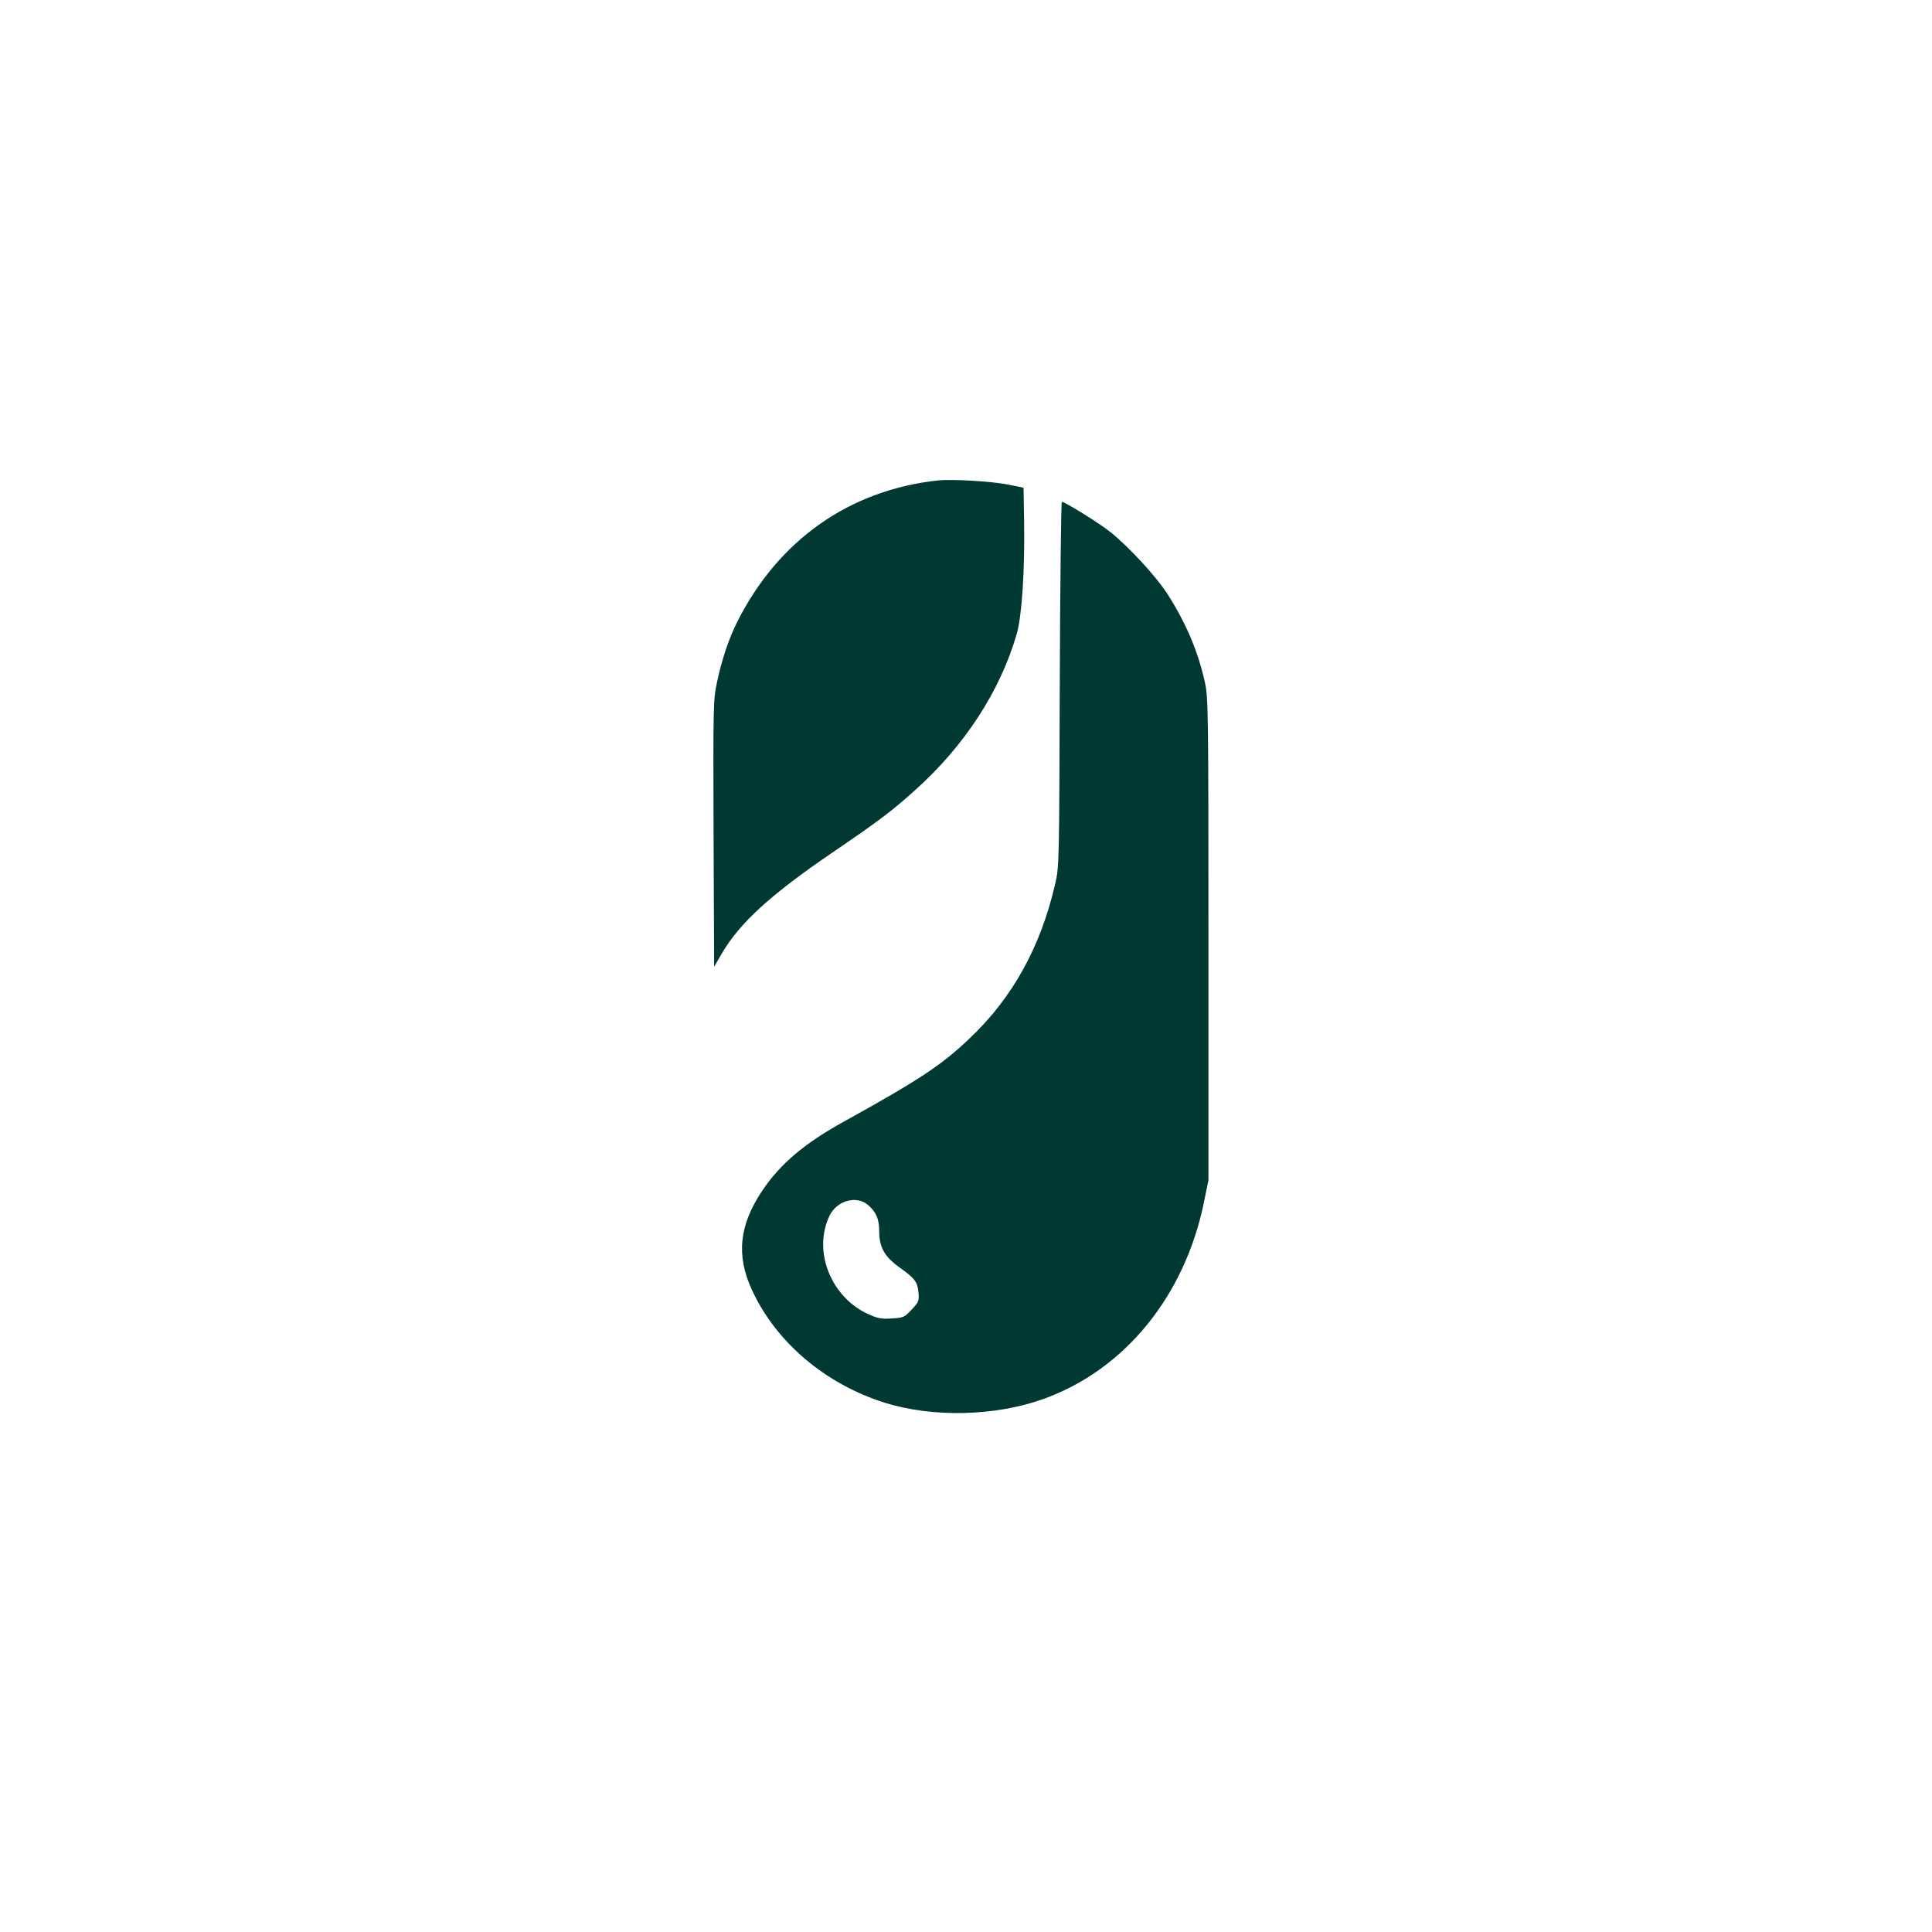 <?xml version="1.0" standalone="no"?>
<!DOCTYPE svg PUBLIC "-//W3C//DTD SVG 20010904//EN"
 "http://www.w3.org/TR/2001/REC-SVG-20010904/DTD/svg10.dtd">
<svg version="1.0" xmlns="http://www.w3.org/2000/svg"
 width="1024pt" height="1024pt" viewBox="0 0 1024 1024"
 preserveAspectRatio="xMidYMid meet">

<g transform="translate(0,1024) scale(0.1,-0.1)"
fill="#003932" stroke="none">
<path d="M4975 7694 c-472 -50 -851 -317 -1069 -753 -43 -86 -80 -196 -106
-318 -20 -95 -20 -121 -18 -803 l3 -704 40 69 c95 163 259 313 585 535 248
169 317 221 439 331 263 235 453 527 540 830 27 92 43 336 39 594 l-3 180 -84
17 c-86 17 -293 29 -366 22z"/>
<path d="M5617 6613 c-3 -953 -3 -969 -25 -1061 -77 -332 -226 -601 -452 -815
-149 -142 -265 -219 -666 -441 -210 -116 -337 -223 -434 -367 -122 -182 -139
-343 -55 -525 127 -277 388 -499 705 -599 254 -79 584 -72 840 20 432 155 751
547 852 1047 l23 113 0 1275 c0 1197 -1 1280 -18 1360 -36 166 -101 318 -200
473 -62 95 -204 249 -303 328 -59 47 -239 159 -256 159 -4 0 -9 -435 -11 -967z
m-1017 -2759 c44 -38 60 -75 60 -140 0 -84 28 -134 104 -189 85 -61 98 -77
104 -134 4 -46 2 -52 -36 -92 -38 -41 -43 -43 -105 -47 -58 -4 -74 0 -130 25
-195 92 -289 333 -201 518 38 81 142 111 204 59z"/>
</g>
</svg>
